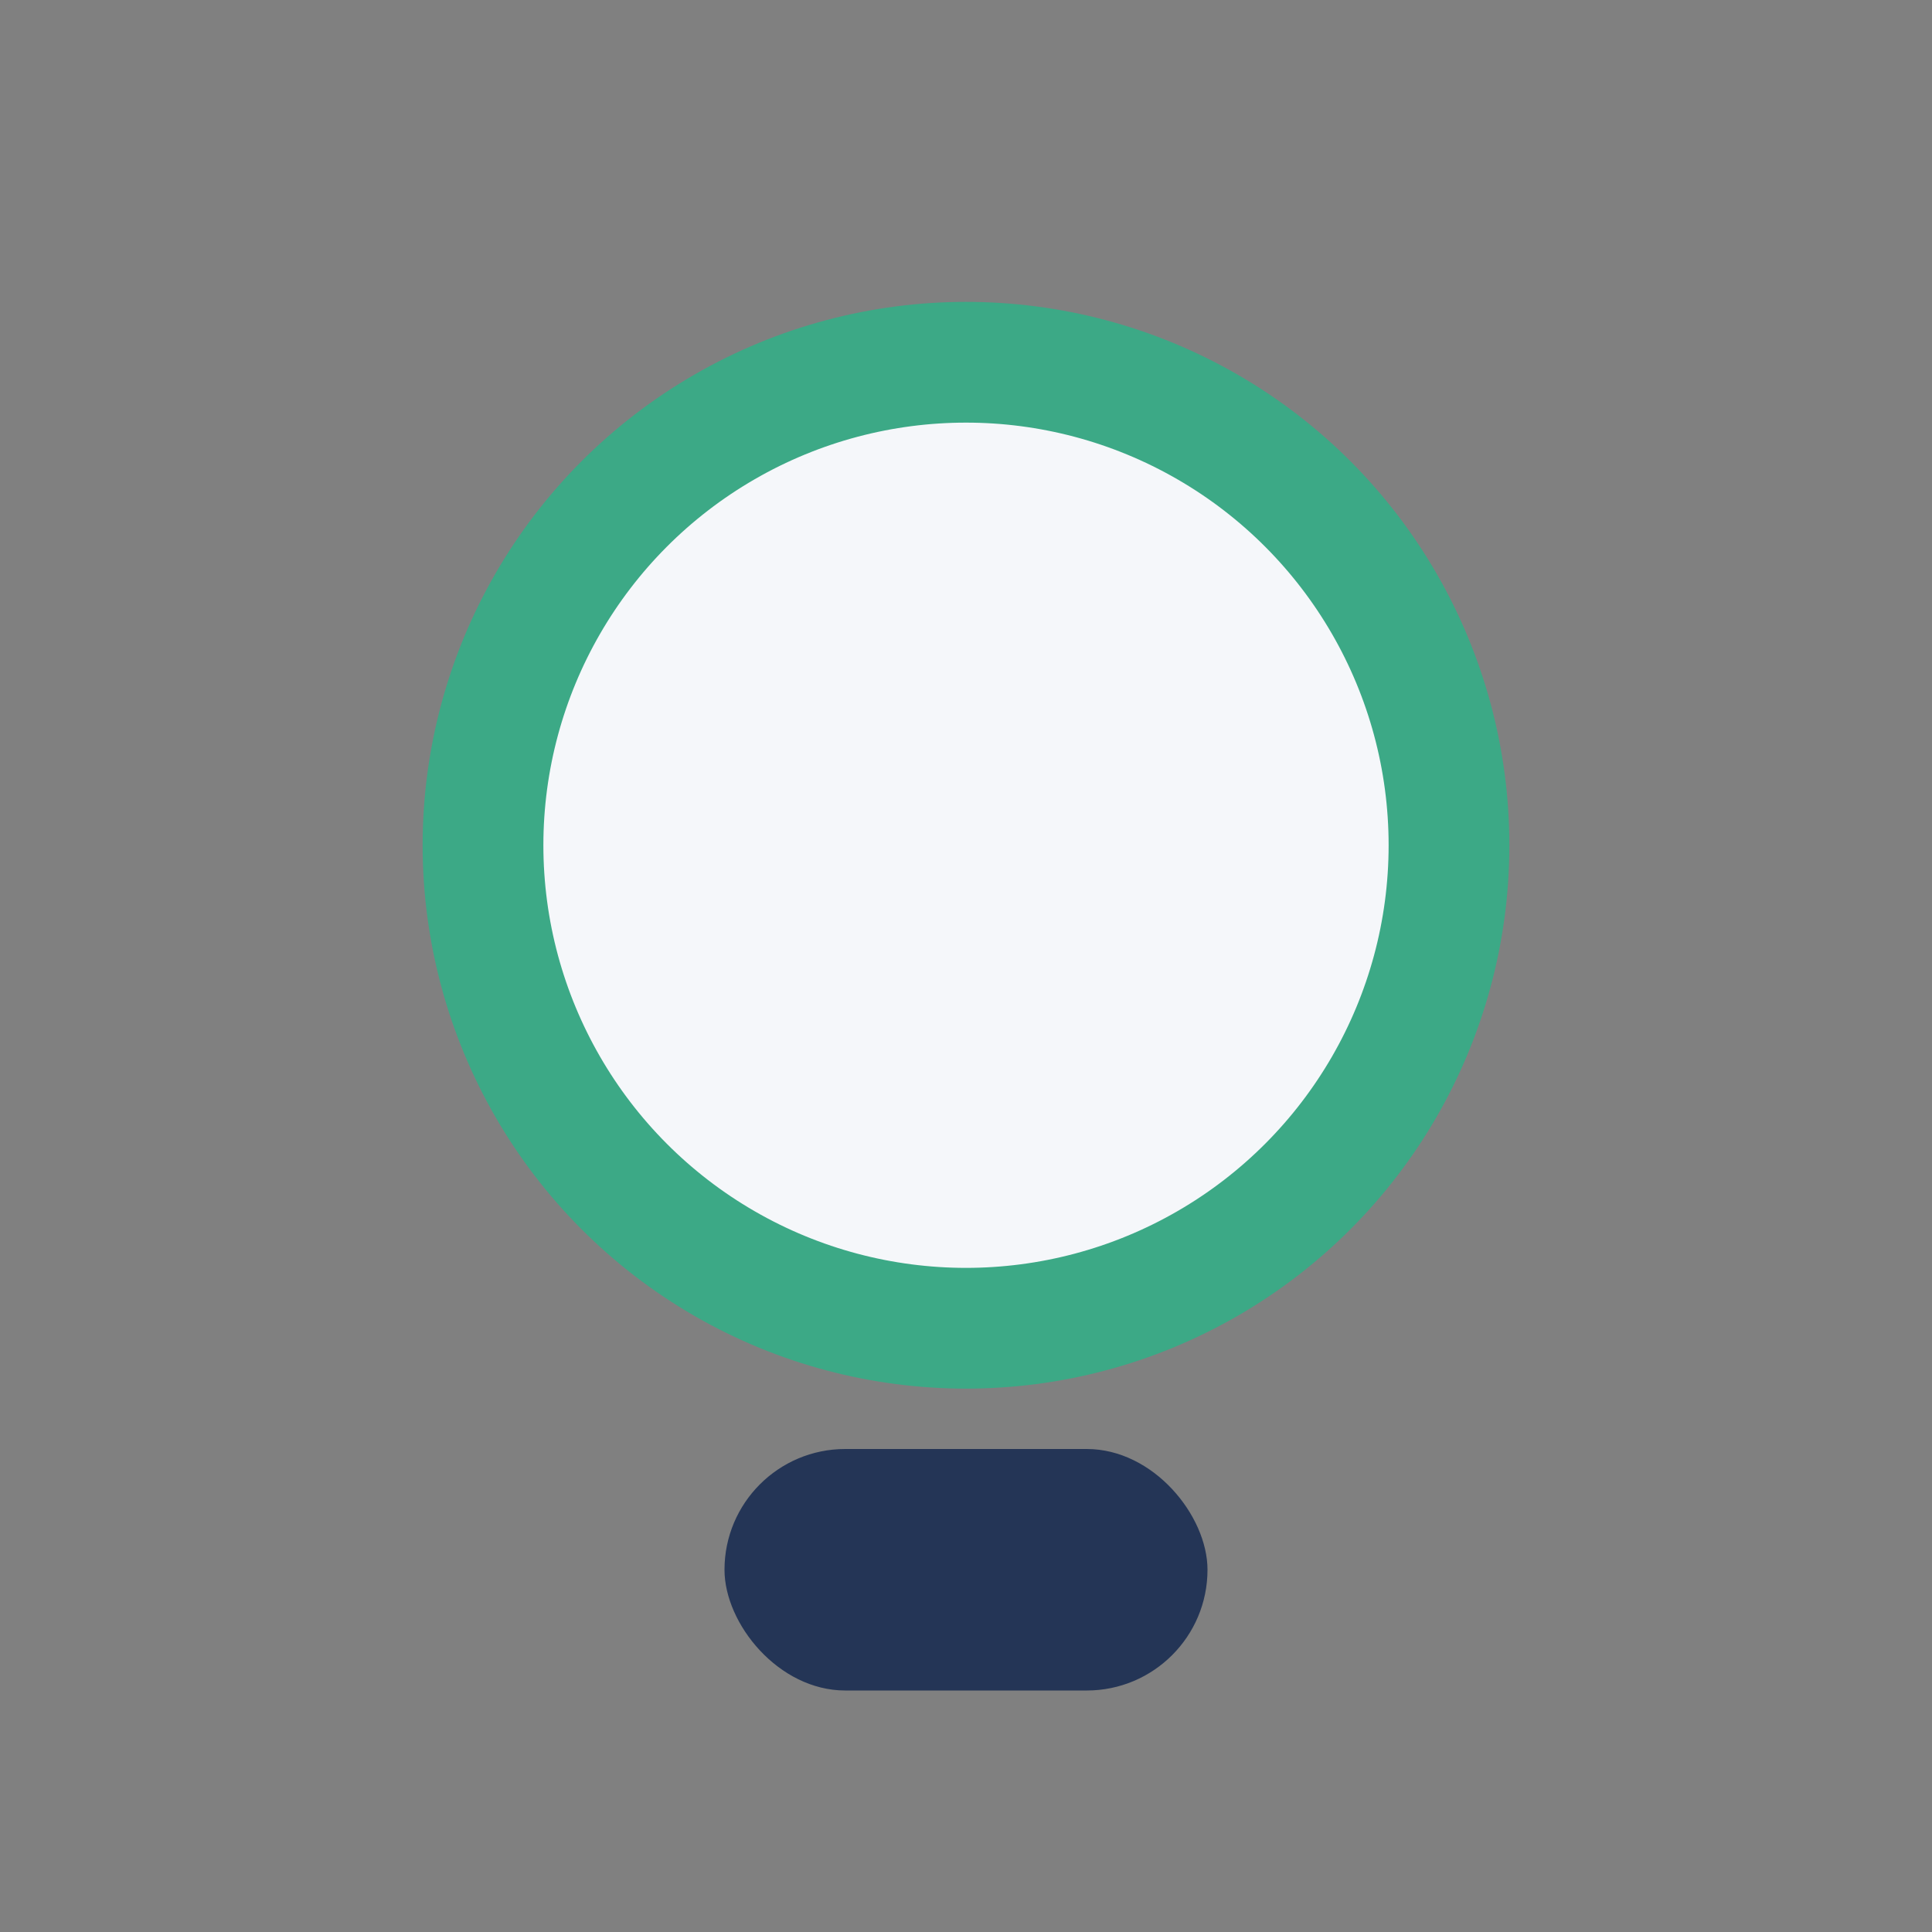 <?xml version="1.0" encoding="UTF-8"?>
<svg xmlns="http://www.w3.org/2000/svg" width="32" height="32" viewBox="0 0 32 32"><rect x="0" y="0" width="32" height="32" fill="#808080" stroke="none"/><circle cx="16" cy="14" r="8" fill="#F5F7FA" stroke="#3CA986" stroke-width="2"/><rect x="12" y="24" width="8" height="4" rx="2" fill="#243556"/></svg>